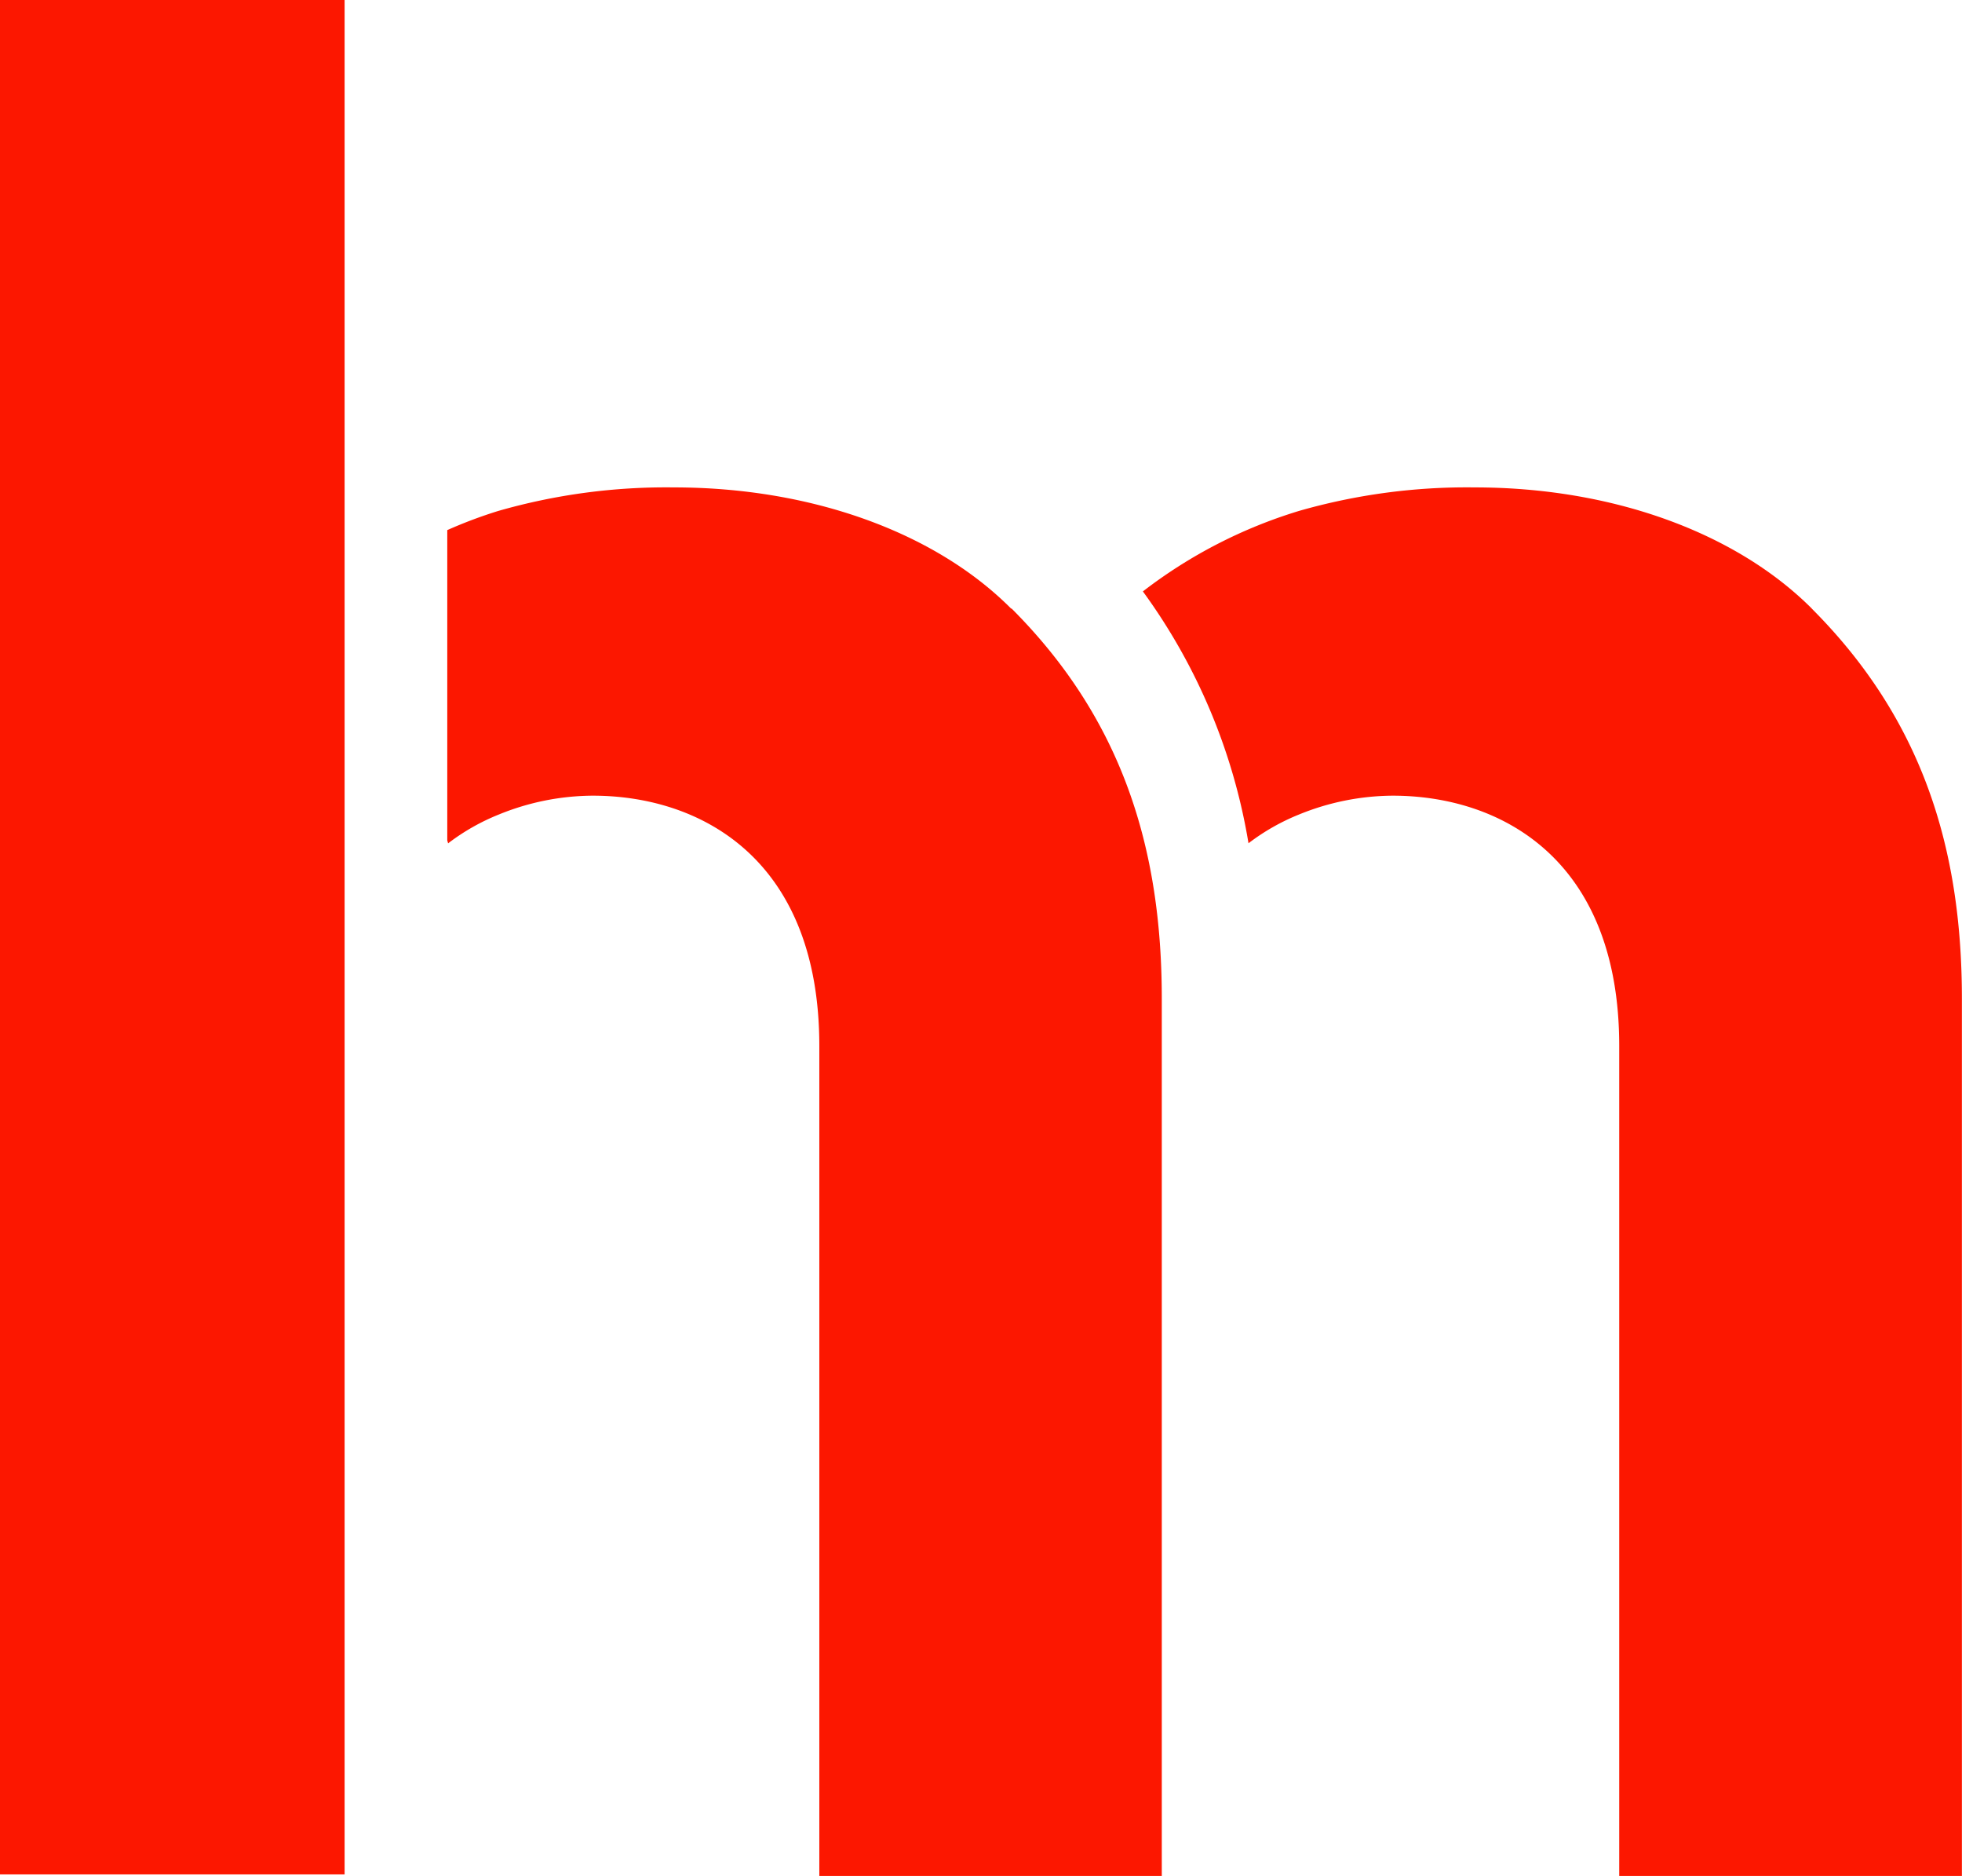 <svg xmlns="http://www.w3.org/2000/svg" xmlns:xlink="http://www.w3.org/1999/xlink" viewBox="0 0 193.01 184.51">
  <defs>
    <style>
      .cls-1 {
        fill: none;
      }

      .cls-2 {
        clip-path: url(#clip-path);
      }
    </style>
    <clipPath id="clip-path">
      <rect class="cls-1" width="193.01" height="184.51"></rect>
    </clipPath>
  </defs>
  <title>Lyon Métropole Habitat</title>
  <rect width="33.9" height="184.36" style="fill: #fc1700"></rect>
  <g class="cls-2" style="fill: #fc1700">
    <path d="M178.24,59.86c-7.52-7.52-19.7-11.92-33.17-11.92a59.86,59.86,0,0,0-17.27,2.31,48,48,0,0,0-15.37,7.92,58.07,58.07,0,0,1,10.39,24.77,21.26,21.26,0,0,1,5-2.84A24.71,24.71,0,0,1,137,78.26c10.63,0,22.29,6.22,22.29,24.62v81.63H193V98.22c0-14.77-3.89-27.47-14.77-38.36"></path>
    <path d="M99.47,59.86C92,52.35,79.78,47.94,66.3,47.94A59.86,59.86,0,0,0,49,50.26,45.47,45.47,0,0,0,44,52.14V82.61c0,.11.06.22.08.34a21.24,21.24,0,0,1,5-2.84,24.7,24.7,0,0,1,9.23-1.85c10.63,0,22.29,6.22,22.29,24.62v81.63h33.69V98.22c0-14.77-3.89-27.47-14.77-38.36"></path>
  </g>
</svg>
